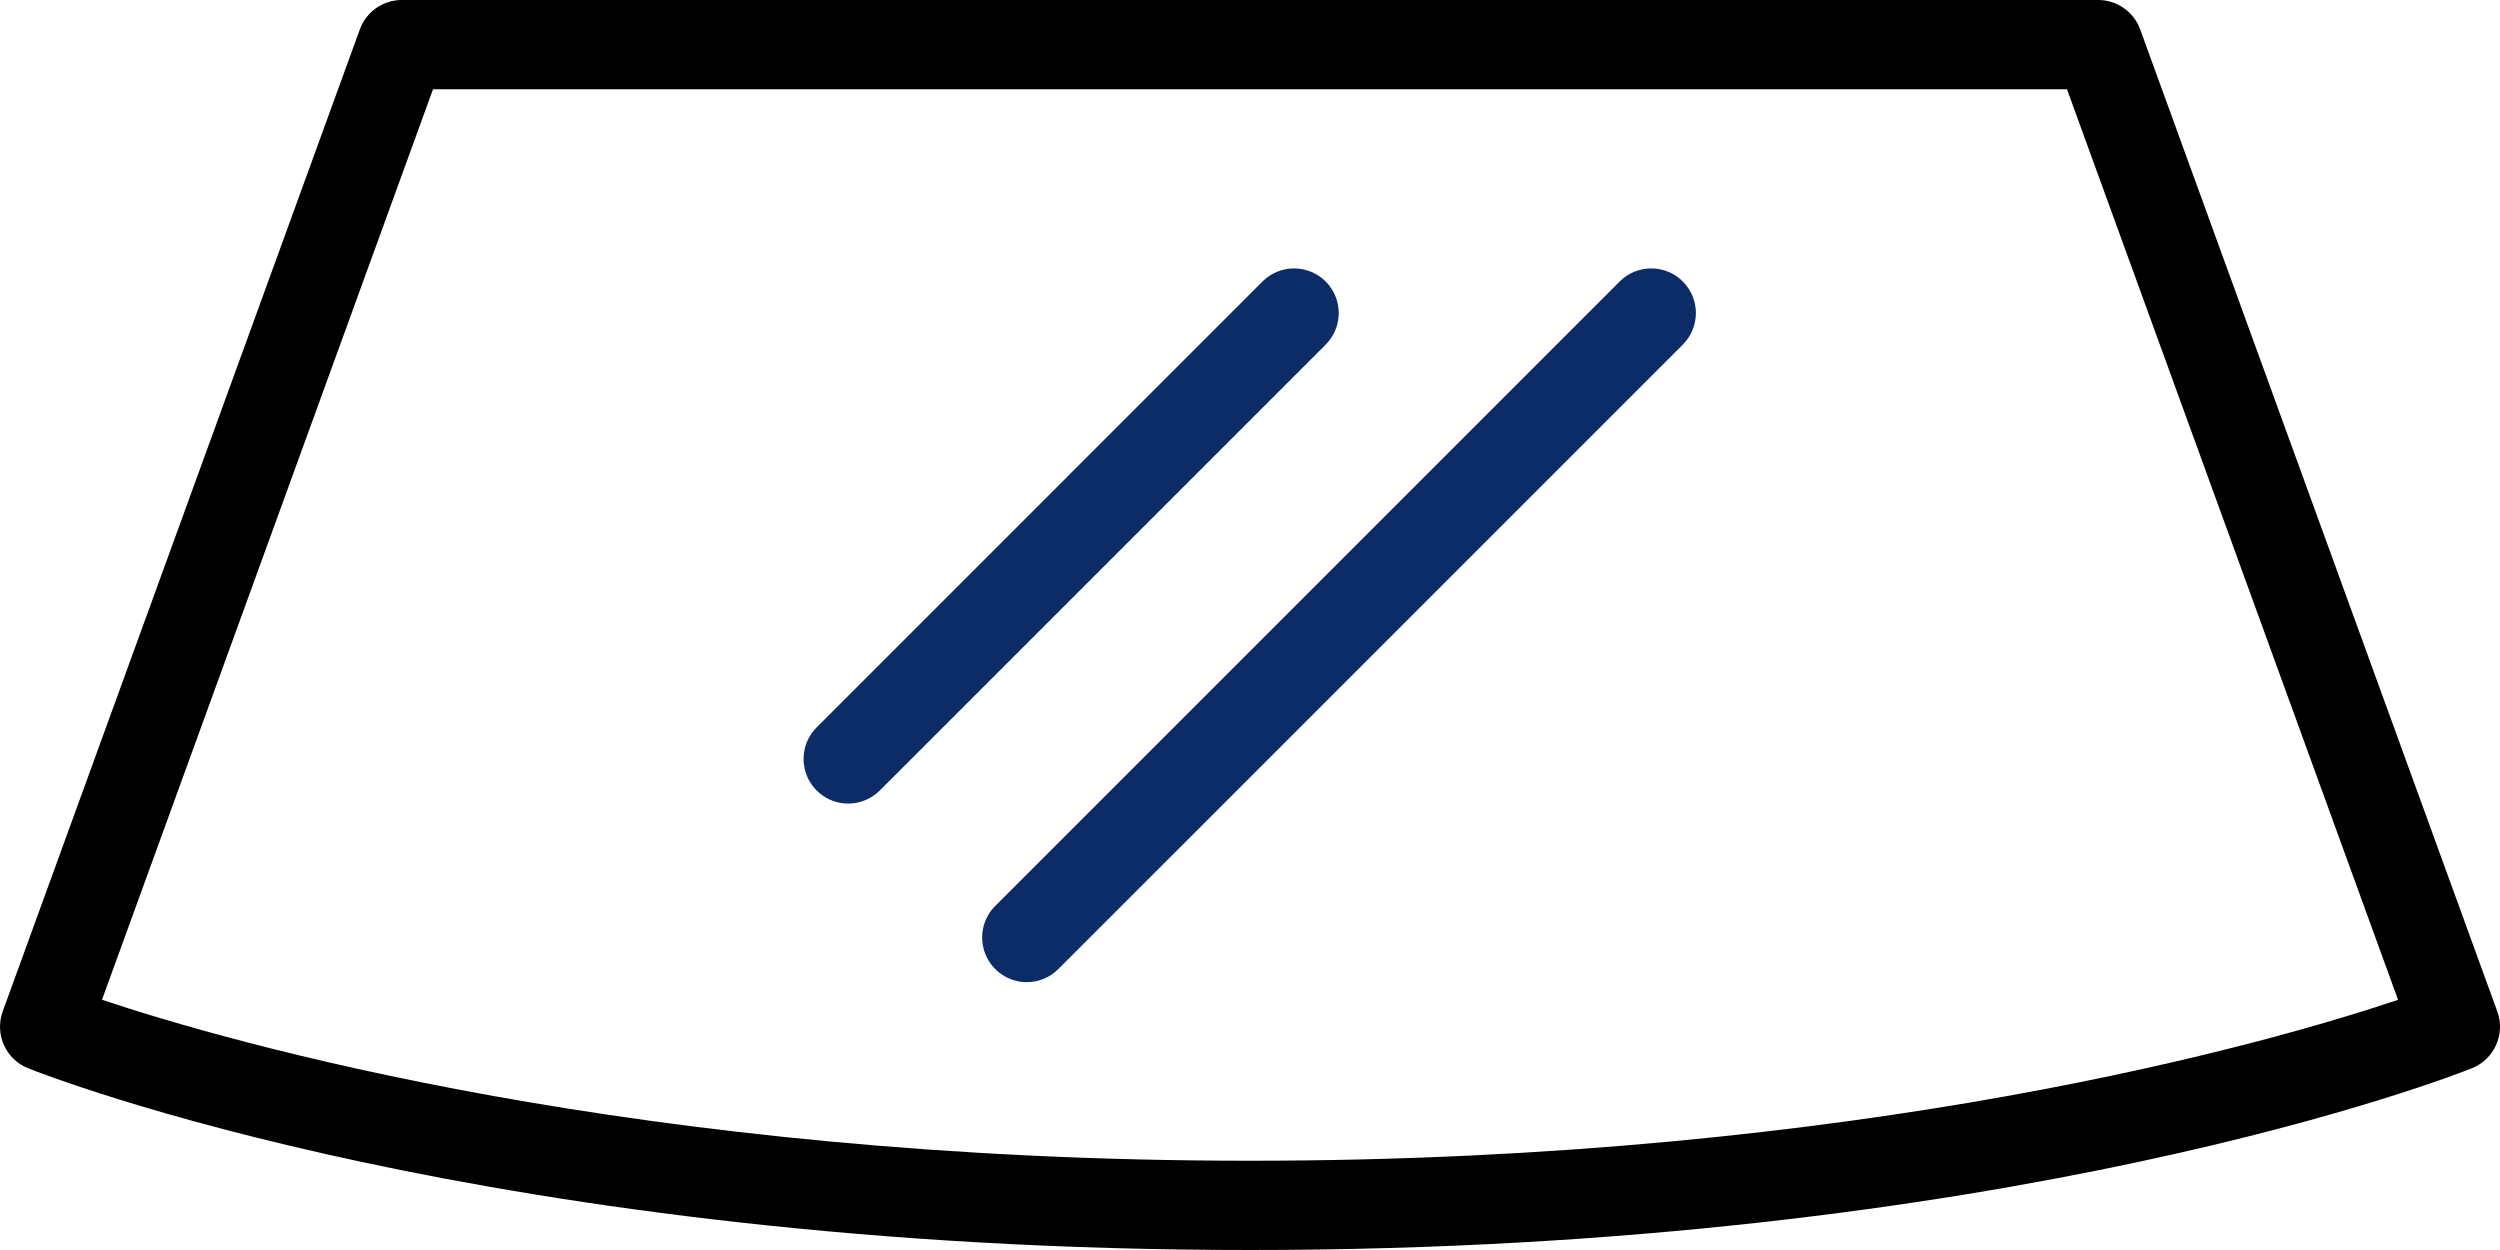 <svg width="44" height="22" viewBox="0 0 44 22" fill="none" xmlns="http://www.w3.org/2000/svg">
<path d="M22 22C8.645 22 0.821 18.932 0.494 18.801C0.304 18.725 0.152 18.579 0.069 18.392C-0.015 18.206 -0.022 17.995 0.047 17.803L6.333 0.518C6.388 0.366 6.488 0.235 6.62 0.142C6.753 0.05 6.91 8.80036e-06 7.071 2.03035e-08H36.929C37.09 -3.66403e-05 37.247 0.05 37.379 0.142C37.512 0.235 37.612 0.366 37.667 0.517L43.953 17.803C44.022 17.995 44.015 18.206 43.931 18.392C43.848 18.578 43.696 18.725 43.506 18.801C43.179 18.932 35.355 22 22 22ZM1.795 17.596C4.006 18.335 11.221 20.429 22 20.429C32.801 20.429 39.999 18.337 42.206 17.597L36.379 1.571H7.621L1.795 17.596Z" fill="black"/>
<path d="M14.929 14.143C14.773 14.143 14.621 14.097 14.492 14.01C14.363 13.924 14.262 13.801 14.203 13.658C14.143 13.514 14.128 13.356 14.158 13.204C14.188 13.052 14.263 12.912 14.373 12.802L22.23 4.944C22.378 4.801 22.577 4.722 22.783 4.724C22.989 4.726 23.186 4.808 23.332 4.954C23.477 5.1 23.56 5.297 23.562 5.503C23.564 5.709 23.484 5.907 23.341 6.056L15.484 13.913C15.411 13.986 15.325 14.044 15.229 14.083C15.134 14.123 15.032 14.143 14.929 14.143Z" fill="#0C2C67"/>
<path d="M18.071 17.286C17.916 17.286 17.764 17.24 17.635 17.153C17.506 17.067 17.405 16.944 17.346 16.801C17.286 16.657 17.271 16.499 17.301 16.347C17.331 16.194 17.406 16.054 17.516 15.944L28.516 4.944C28.664 4.801 28.863 4.722 29.069 4.724C29.275 4.726 29.472 4.808 29.617 4.954C29.763 5.1 29.846 5.297 29.848 5.503C29.849 5.709 29.77 5.907 29.627 6.056L18.627 17.055C18.554 17.129 18.468 17.187 18.372 17.226C18.277 17.266 18.175 17.286 18.071 17.286Z" fill="#0C2C67"/>
</svg>
